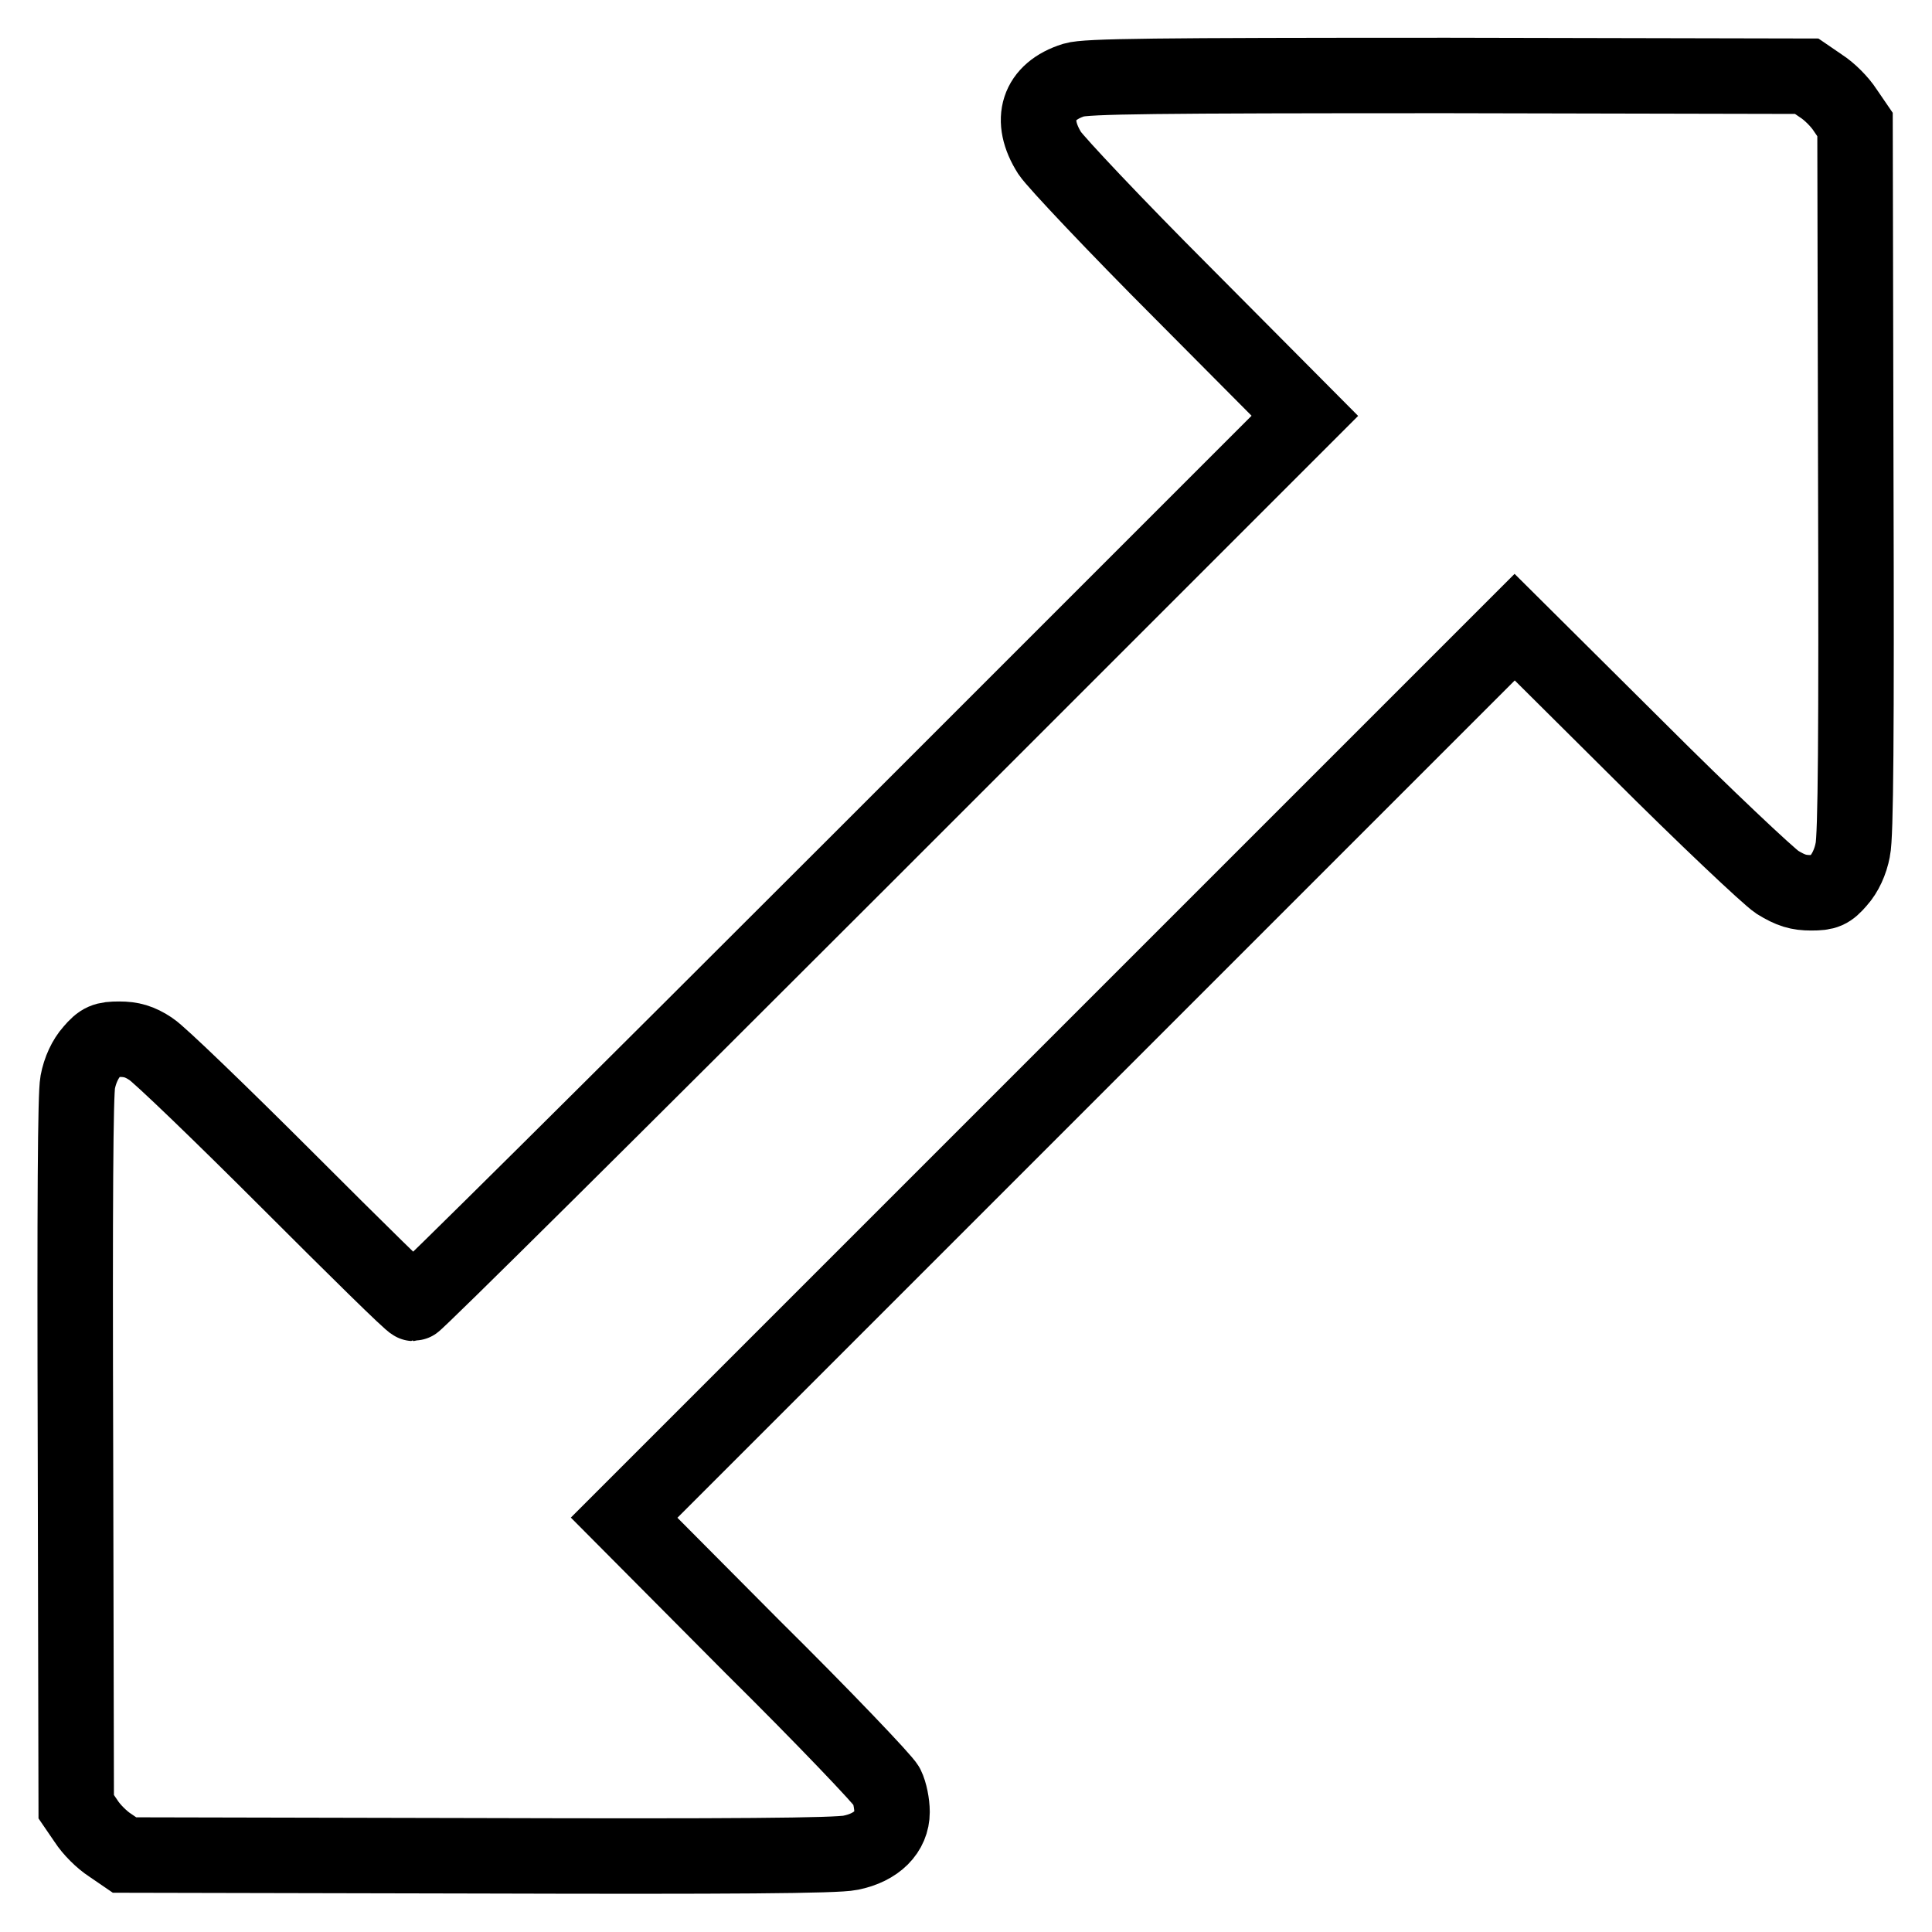 <?xml version="1.0" encoding="utf-8"?>
<!-- Svg Vector Icons : http://www.onlinewebfonts.com/icon -->
<!DOCTYPE svg PUBLIC "-//W3C//DTD SVG 1.1//EN" "http://www.w3.org/Graphics/SVG/1.1/DTD/svg11.dtd">
<svg version="1.1" xmlns="http://www.w3.org/2000/svg" xmlns:xlink="http://www.w3.org/1999/xlink" x="0px" y="0px" viewBox="0 0 256 256" enable-background="new 0 0 256 256" xml:space="preserve">
<g><g><g><path stroke-width="10" fill-opacity="0" stroke="#000000"  d="M142.3,10.6c-4.8,1.5-6,5.3-3.2,9.7c0.8,1.2,8.7,9.6,17.6,18.5l16.2,16.3l-58.8,58.8c-32.3,32.3-59,58.8-59.3,58.8c-0.3,0-7.7-7.3-16.6-16.2c-8.9-8.9-17.1-16.8-18.2-17.5c-1.5-1-2.6-1.3-4.2-1.3c-1.9,0-2.4,0.2-3.6,1.6c-0.9,1-1.6,2.5-1.9,4.1C10,145,9.9,158.6,10,192.6l0.1,46.8l1.3,1.9c0.7,1.1,2.1,2.5,3.2,3.2l1.9,1.3l46.8,0.1c33.6,0.1,47.5,0,49.4-0.4c3.5-0.7,5.5-2.8,5.5-5.4c0-1.1-0.3-2.6-0.7-3.4c-0.4-0.8-8.4-9.2-17.8-18.5l-17-17.1l59-59l59-59l16.3,16.2c8.9,8.9,17.3,16.8,18.5,17.6c1.8,1.1,2.8,1.4,4.5,1.4c1.9,0,2.4-0.2,3.6-1.6c0.9-1,1.6-2.5,1.9-4.1c0.4-1.8,0.5-15.3,0.4-49.3l-0.1-46.8l-1.3-1.9c-0.7-1.1-2.1-2.5-3.2-3.2l-1.9-1.3l-47.5-0.1C152.7,10,144,10.1,142.3,10.6z"/></g></g></g>
</svg>
